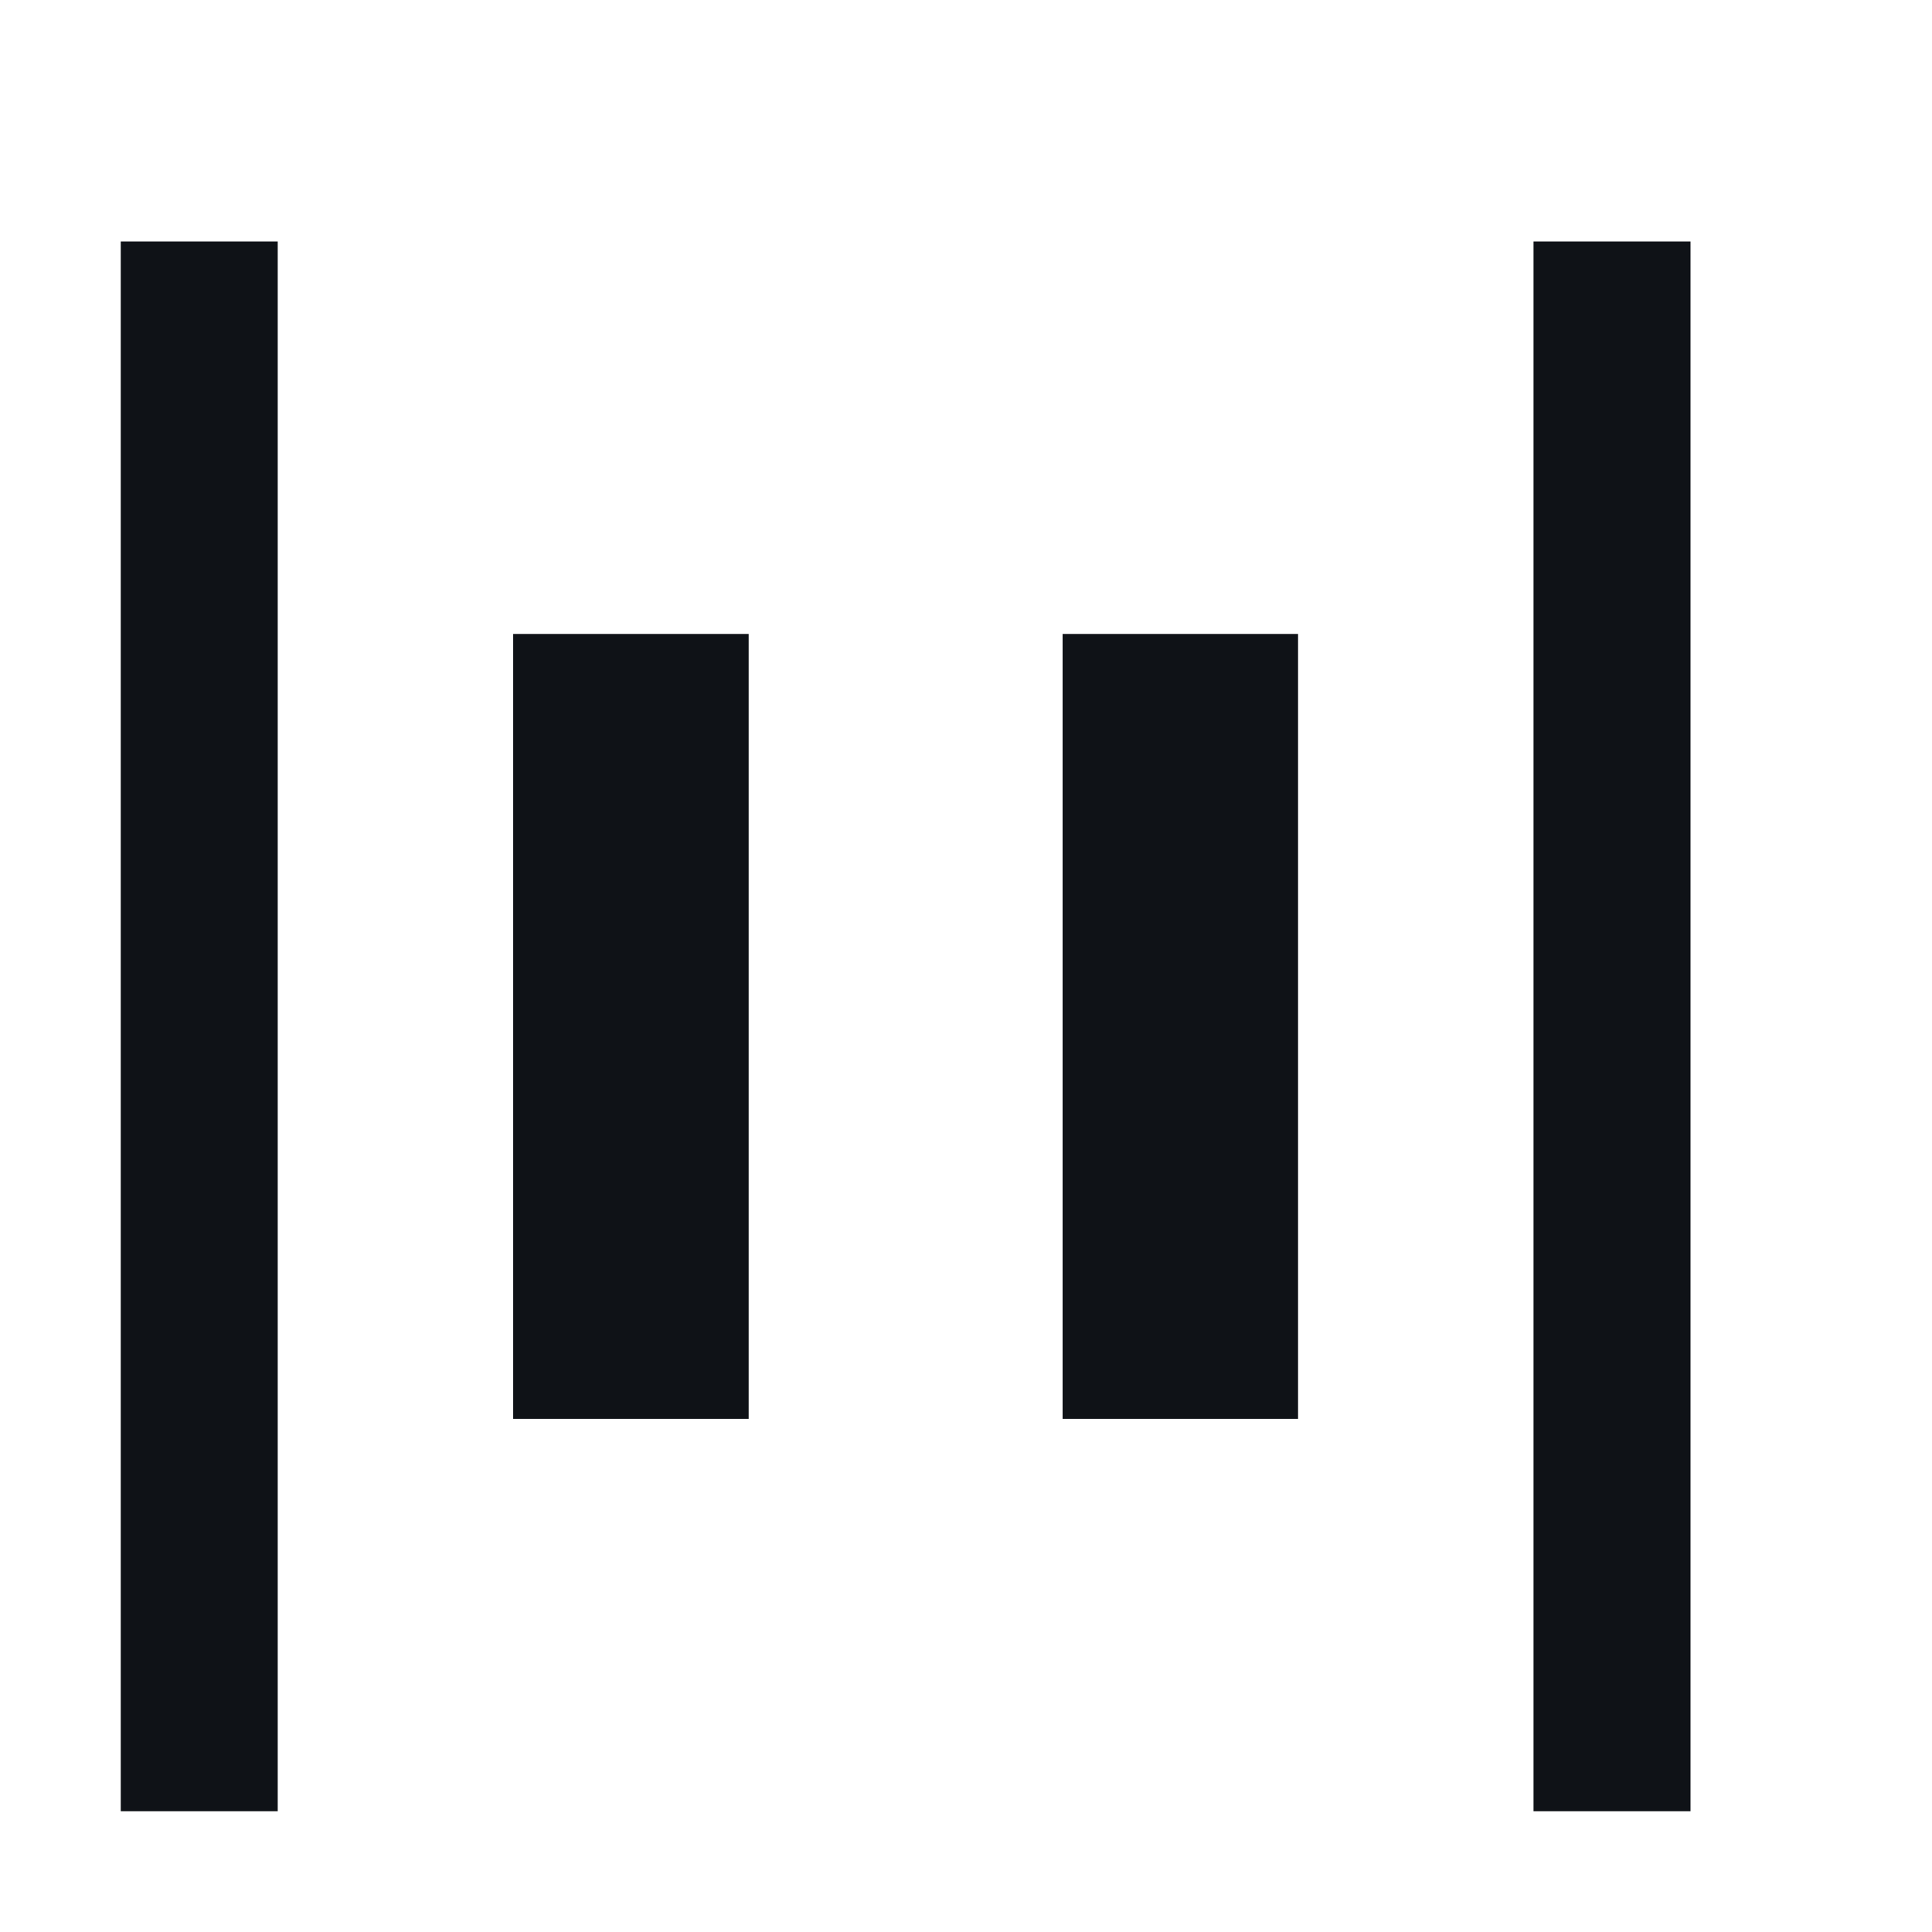 <svg width="24" height="24" viewBox="0 0 24 24" fill="none" xmlns="http://www.w3.org/2000/svg">
<path d="M3.45 22.5H1.5L1.5 3H3.45L3.45 22.5ZM21 22.5H19.05V3H21V22.5ZM9.3 17.625H6.375L6.375 7.875H9.3V17.625ZM16.125 17.625H13.2L13.2 7.875L16.125 7.875V17.625Z" fill="#0F1217"/>
</svg>
